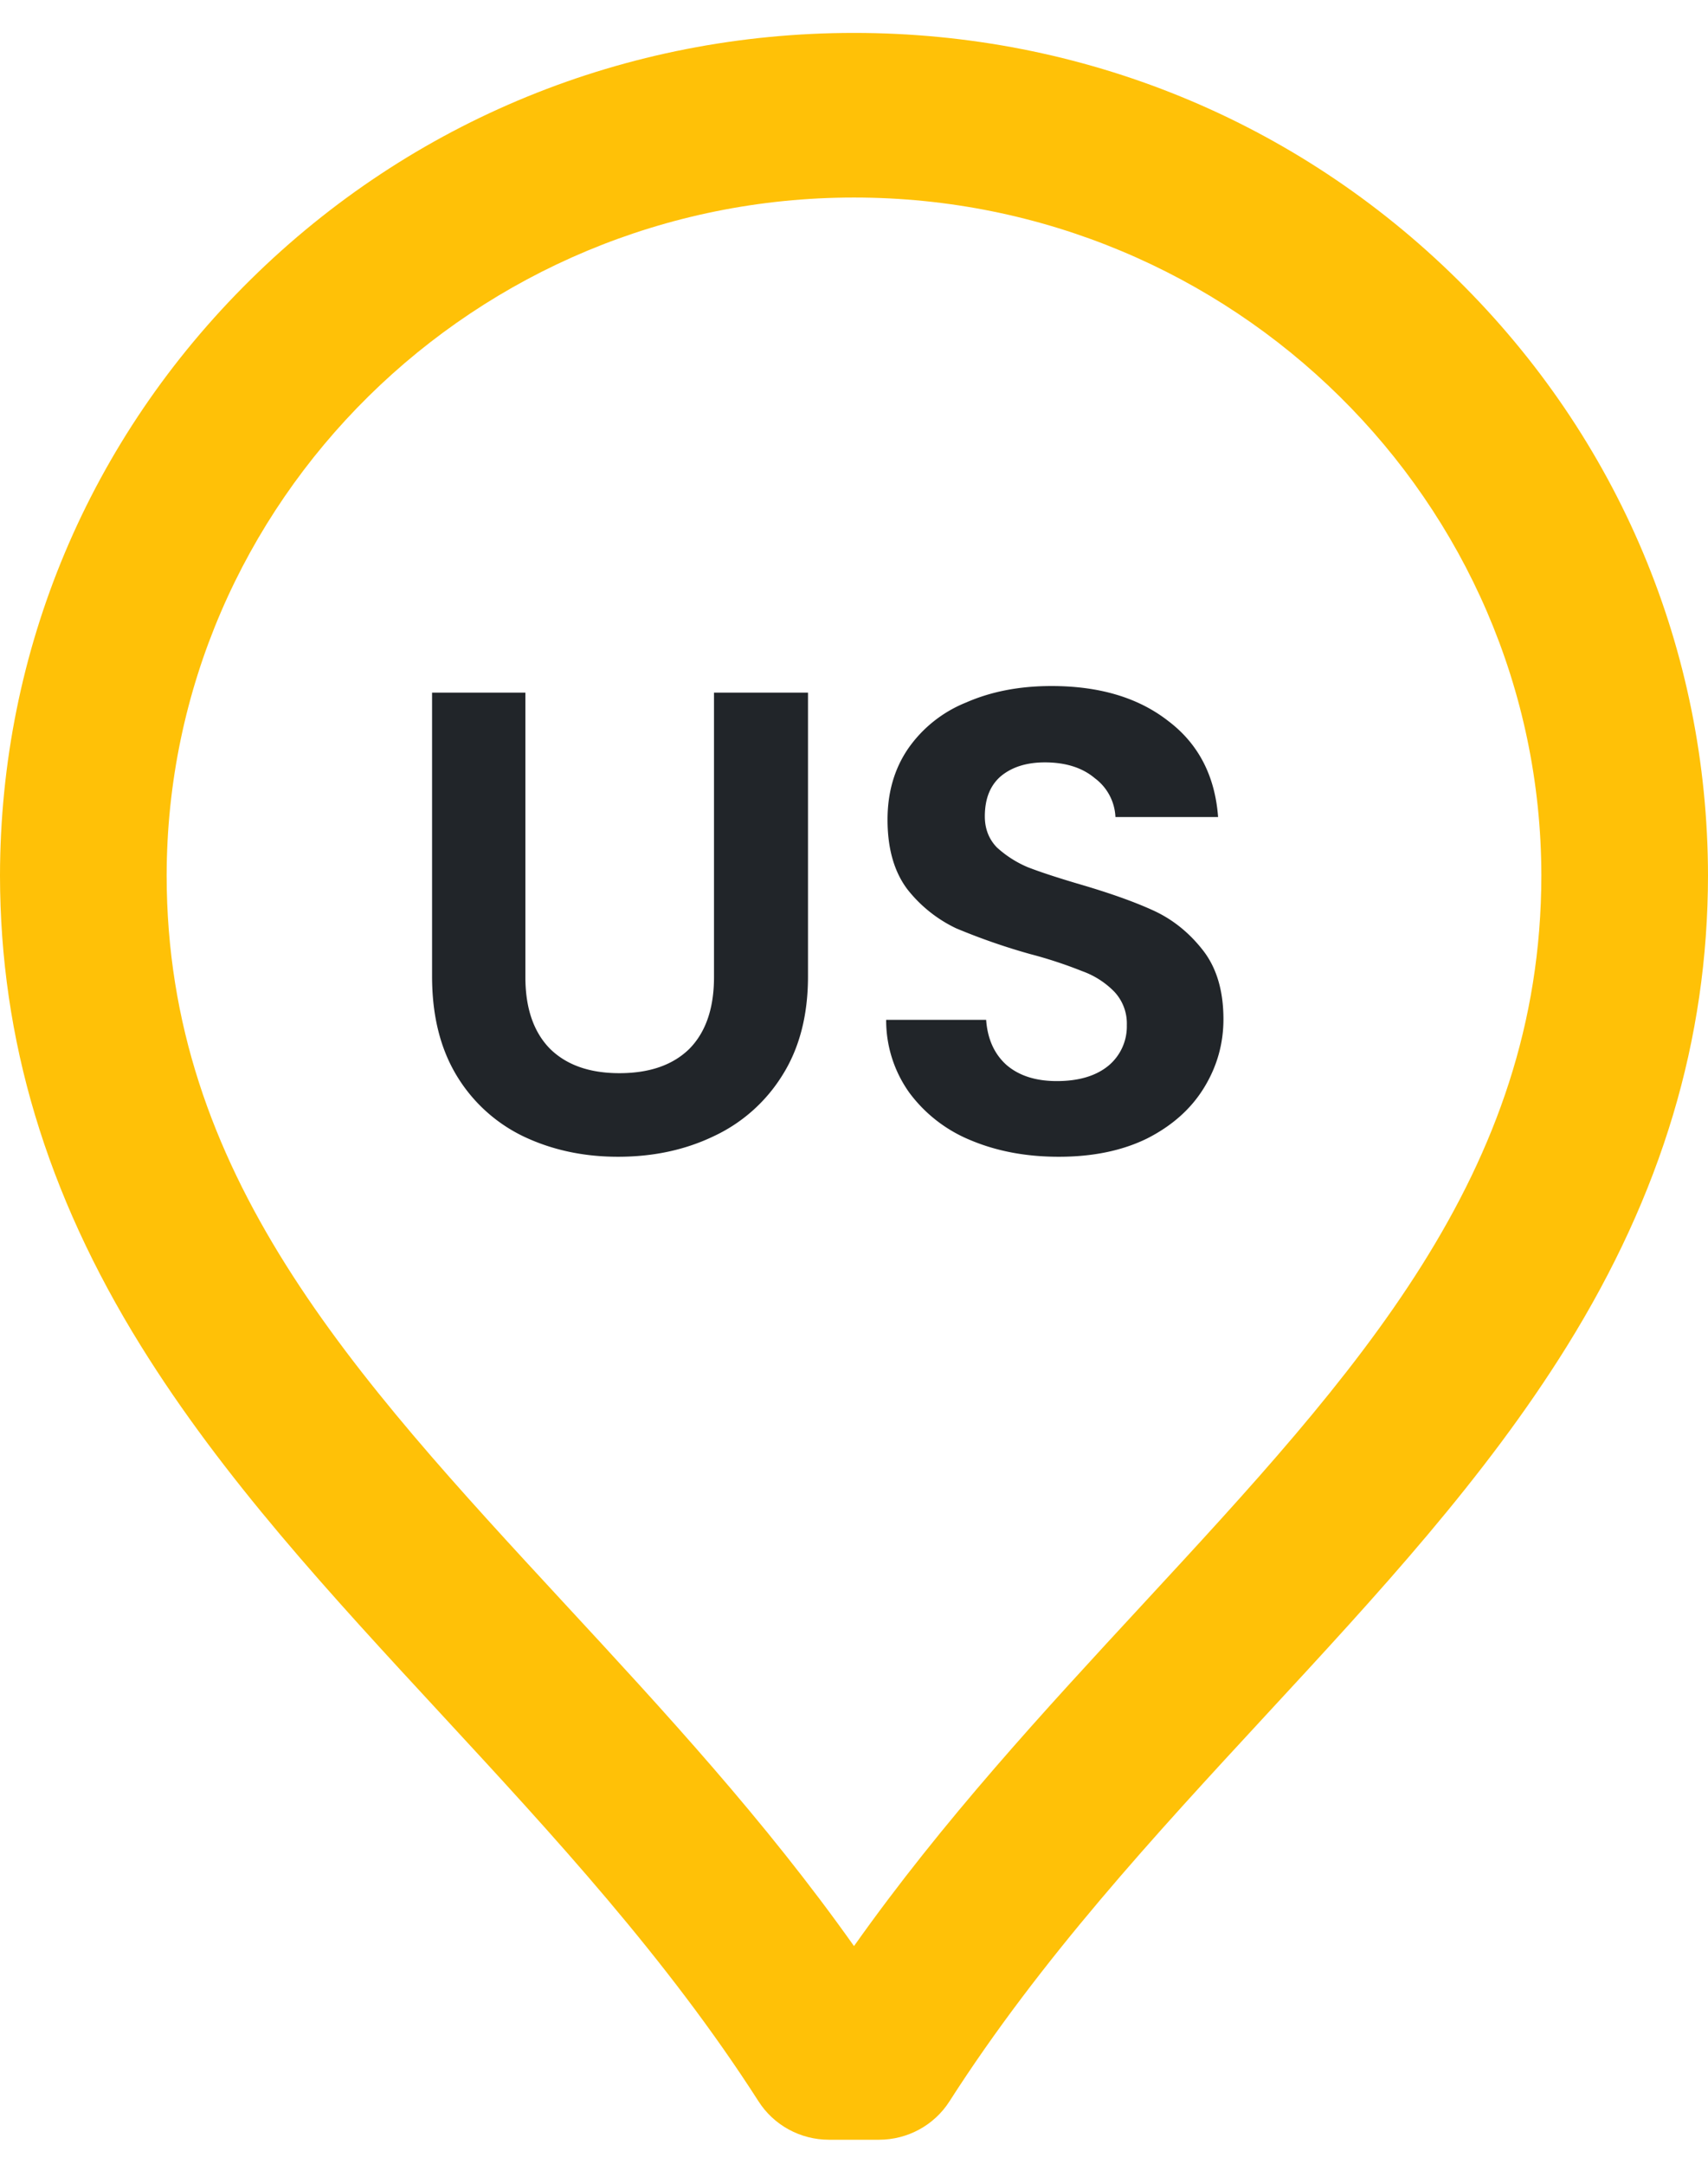 <svg width="30" height="38" viewBox="0 0 30 38" fill="none" xmlns="http://www.w3.org/2000/svg"><path d="M25.6 4.911C22.769 2.117 19.005.578 15 .578S7.232 2.118 4.4 4.912C1.566 7.706.004 11.422 0 15.378c.003 2.88.813 5.583 2.476 8.261 1.44 2.32 3.312 4.344 5.293 6.486 1.942 2.101 3.95 4.274 5.555 6.78.268.419.735.673 1.237.673h.878c.502 0 .969-.254 1.237-.673 1.604-2.506 3.613-4.679 5.555-6.78 1.981-2.142 3.852-4.166 5.293-6.486 1.663-2.678 2.473-5.38 2.476-8.264-.005-3.953-1.567-7.67-4.4-10.464Zm-5.53 23.265c-1.727 1.868-3.505 3.79-5.07 6.001-1.565-2.21-3.343-4.133-5.07-6-3.755-4.062-6.998-7.57-7.003-12.798C2.934 8.81 8.35 3.469 15 3.469s12.066 5.342 12.073 11.907c-.005 5.231-3.248 8.739-7.003 12.8Z" fill="#FFC107"/><path d="M9.228 12.164v4.995c0 .547.145.967.433 1.26.29.285.695.428 1.218.428.53 0 .94-.143 1.23-.428.288-.293.432-.713.432-1.26v-4.995h1.651v4.983c0 .686-.152 1.268-.456 1.746a2.82 2.82 0 0 1-1.206 1.064c-.5.239-1.058.358-1.675.358-.608 0-1.162-.12-1.662-.358a2.77 2.77 0 0 1-1.17-1.064c-.29-.478-.434-1.06-.434-1.746v-4.983h1.64Zm9.369 8.151c-.57 0-1.085-.096-1.545-.289a2.53 2.53 0 0 1-1.077-.832 2.18 2.18 0 0 1-.41-1.284h1.756c.024.332.14.594.351.787.219.192.515.289.89.289.383 0 .683-.089.902-.266a.896.896 0 0 0 .328-.717.816.816 0 0 0-.223-.59 1.492 1.492 0 0 0-.562-.358 7.767 7.767 0 0 0-.913-.3 11.14 11.14 0 0 1-1.3-.452 2.401 2.401 0 0 1-.854-.682c-.234-.308-.351-.717-.351-1.226 0-.478.12-.894.362-1.248a2.266 2.266 0 0 1 1.019-.81c.437-.192.937-.289 1.498-.289.843 0 1.526.204 2.05.613.53.4.823.963.877 1.688h-1.803a.897.897 0 0 0-.362-.682c-.219-.185-.512-.278-.878-.278-.32 0-.578.081-.773.243-.188.162-.281.397-.281.706 0 .215.07.397.21.543a1.9 1.9 0 0 0 .54.347c.218.085.522.185.912.3.531.155.964.309 1.3.463.335.154.624.385.866.694.242.308.363.713.363 1.214 0 .431-.113.832-.34 1.202-.226.37-.558.667-.995.89-.437.216-.956.324-1.557.324Z" fill="#212529"/></svg>